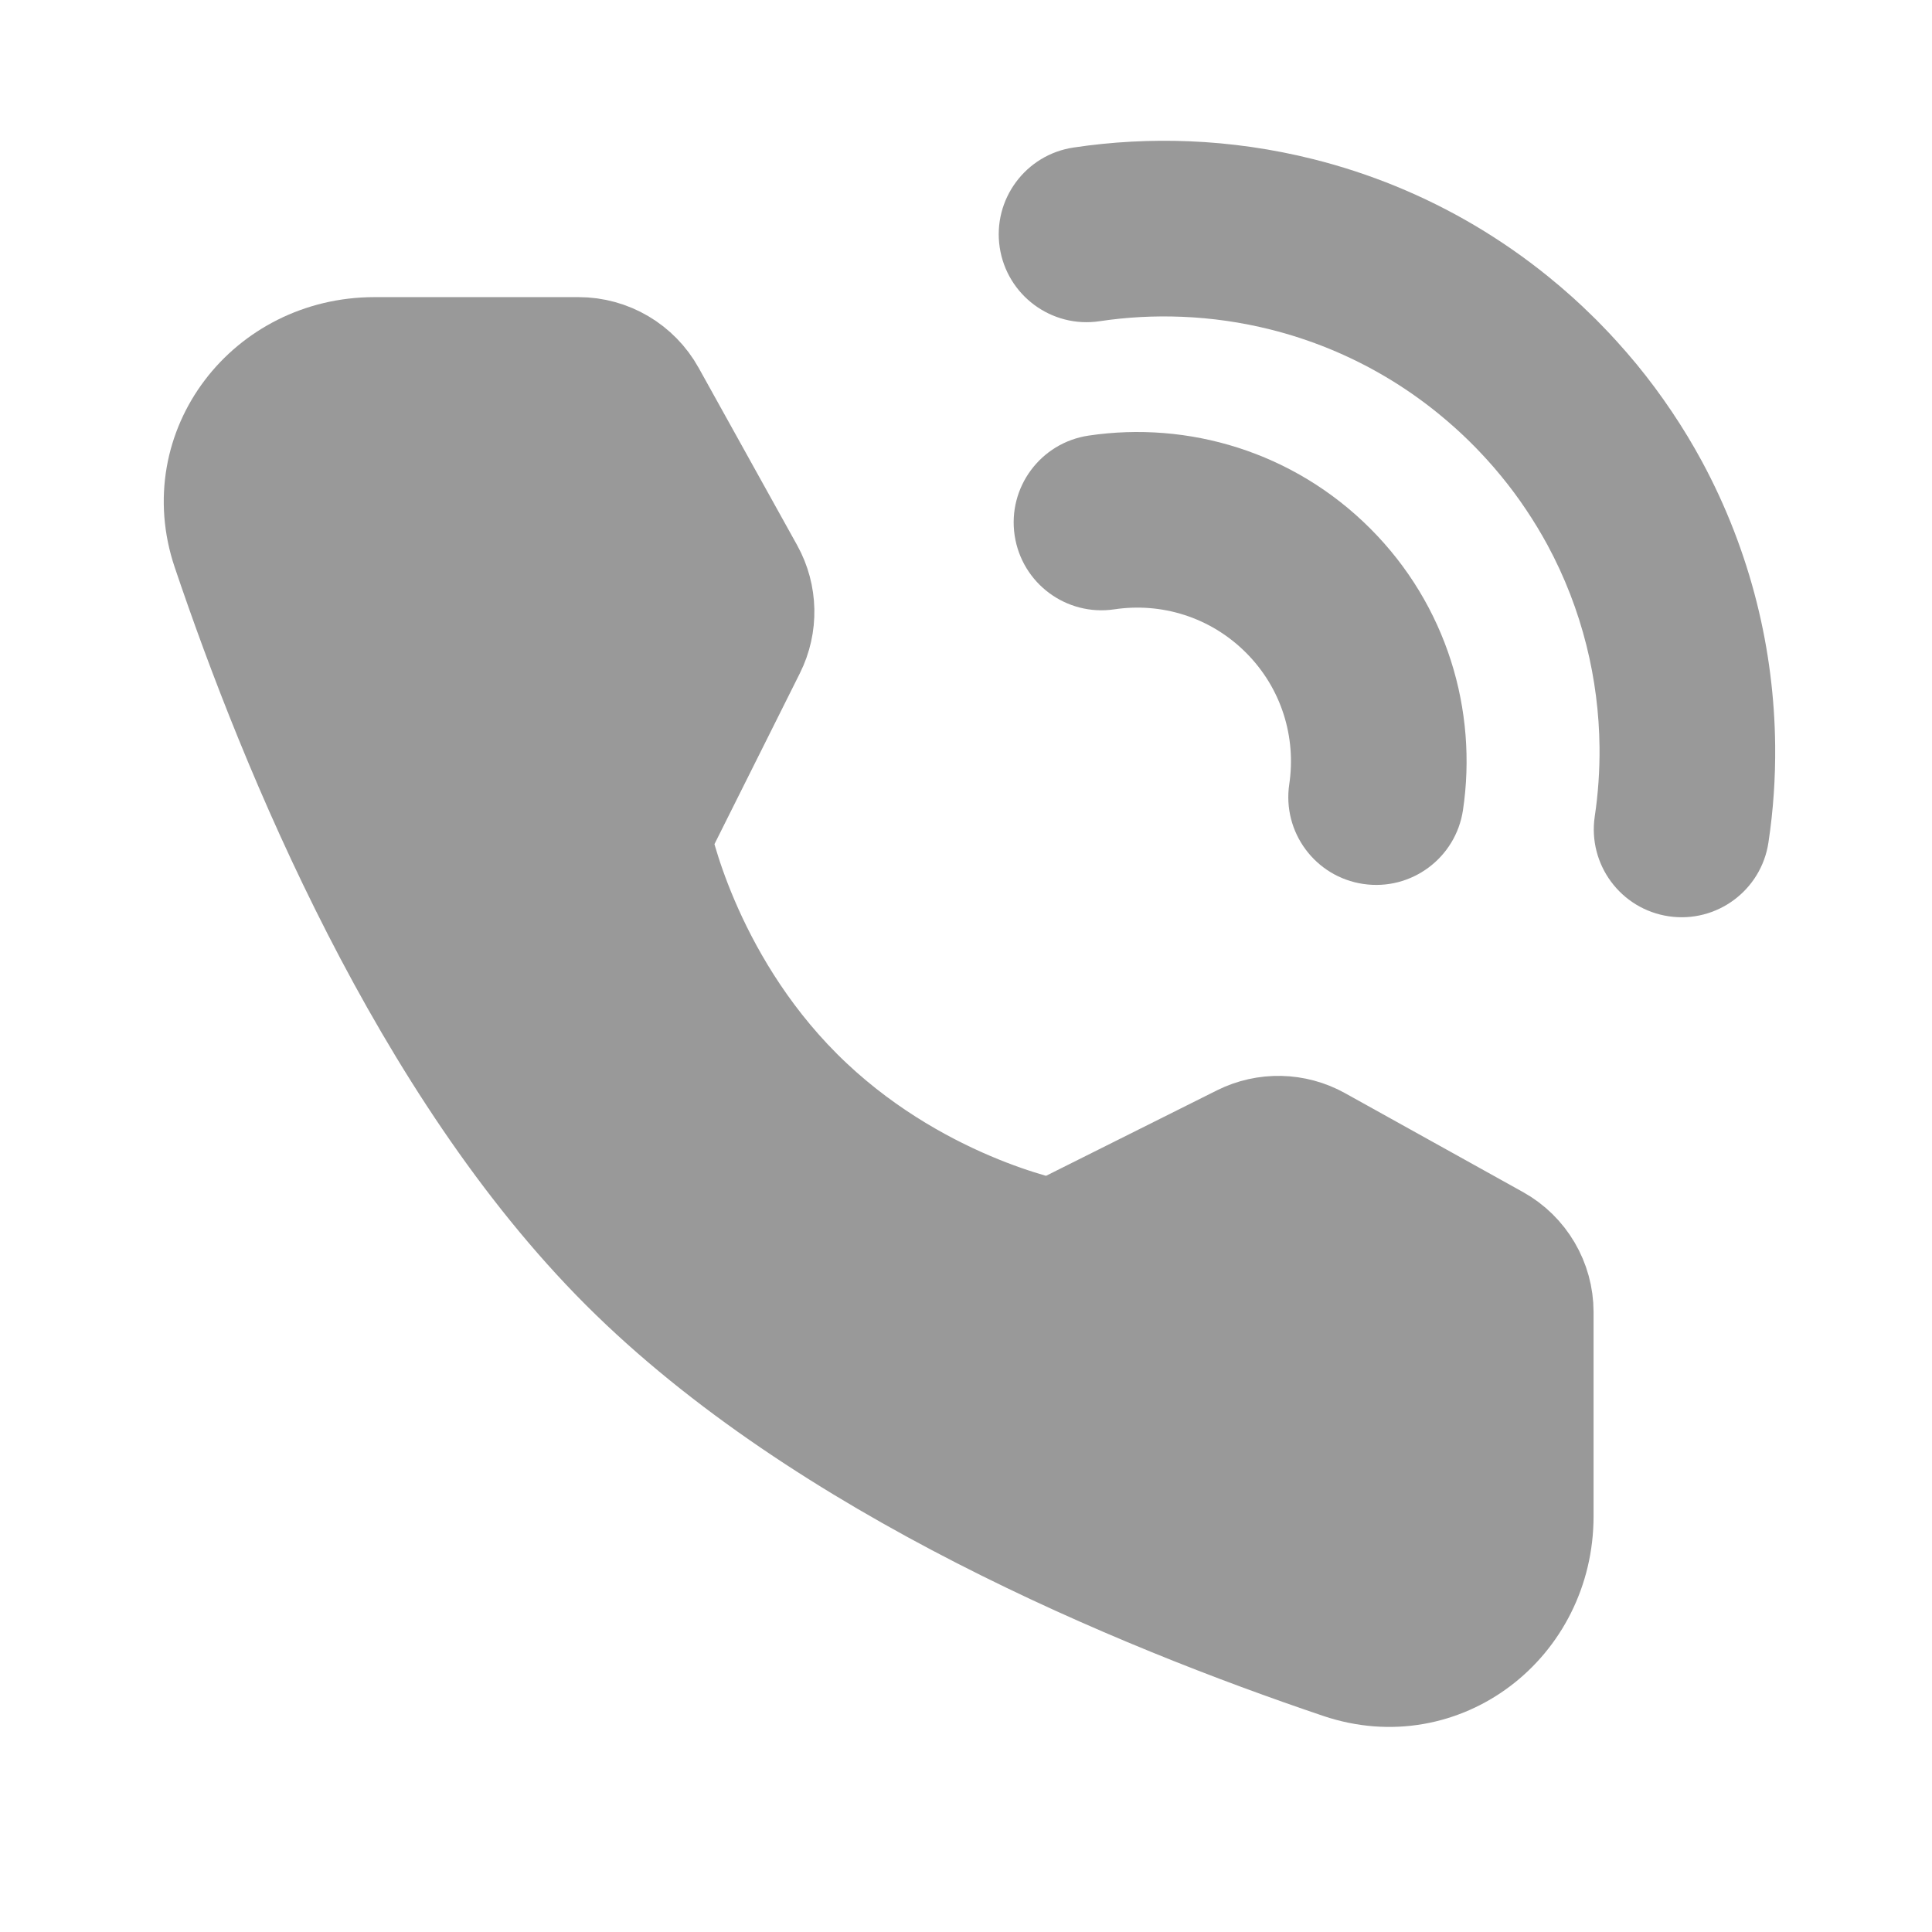 <svg width="34" height="34" viewBox="0 0 34 34" fill="none" xmlns="http://www.w3.org/2000/svg">
<g id="Frame">
<path id="Vector (Stroke)" fill-rule="evenodd" clip-rule="evenodd" d="M18.894 2.596C19.567 2.495 20.248 2.459 20.927 2.486C21.661 2.516 22.393 2.621 23.111 2.801C24.097 3.048 25.056 3.437 25.954 3.968C26.401 4.233 26.833 4.532 27.245 4.866C27.39 4.983 27.532 5.104 27.671 5.229C27.785 5.331 27.896 5.436 28.006 5.544C28.035 5.571 28.063 5.599 28.091 5.627C28.121 5.658 28.152 5.689 28.182 5.72C28.273 5.812 28.361 5.906 28.447 6.001C28.57 6.136 28.689 6.274 28.804 6.413C29.026 6.683 29.232 6.962 29.424 7.248C29.615 7.532 29.79 7.822 29.951 8.119C30.38 8.914 30.702 9.75 30.917 10.607C31.124 11.432 31.231 12.276 31.24 13.12C31.246 13.69 31.207 14.26 31.122 14.824C30.997 15.668 30.21 16.251 29.366 16.125C28.522 15.999 27.94 15.213 28.065 14.368C28.125 13.966 28.153 13.559 28.149 13.152C28.143 12.549 28.066 11.947 27.919 11.359C27.766 10.748 27.537 10.153 27.232 9.589C27.117 9.378 26.993 9.172 26.857 8.97C26.721 8.766 26.574 8.568 26.415 8.375C26.334 8.276 26.249 8.177 26.161 8.081C26.099 8.013 26.035 7.946 25.971 7.879C25.949 7.857 25.927 7.835 25.905 7.813C25.885 7.793 25.865 7.773 25.845 7.753C25.766 7.676 25.686 7.601 25.605 7.528C25.505 7.438 25.403 7.352 25.3 7.268C25.006 7.03 24.699 6.817 24.381 6.629C23.743 6.252 23.062 5.975 22.359 5.799C21.848 5.671 21.326 5.596 20.801 5.575C20.316 5.555 19.83 5.581 19.35 5.653C18.506 5.779 17.719 5.196 17.593 4.352C17.467 3.508 18.05 2.721 18.894 2.596Z" fill="#999999"/>
<path id="Vector (Stroke)_2" fill-rule="evenodd" clip-rule="evenodd" d="M19.157 7.666C20.907 7.405 22.761 7.948 24.113 9.3C25.464 10.651 26.007 12.505 25.746 14.256C25.62 15.1 24.834 15.682 23.99 15.556C23.146 15.431 22.563 14.644 22.689 13.8C22.812 12.977 22.556 12.115 21.927 11.486C21.927 11.486 21.927 11.486 21.927 11.486M21.927 11.486C21.297 10.856 20.436 10.6 19.612 10.723C18.768 10.849 17.982 10.267 17.856 9.422C17.73 8.578 18.312 7.792 19.157 7.666" fill="#999999"/>
<path id="Vector" d="M10.182 6.229C10.697 6.229 11.171 6.509 11.421 6.959L13.154 10.08C13.381 10.489 13.391 10.983 13.182 11.401L11.513 14.74C11.513 14.74 11.997 17.227 14.021 19.252C16.046 21.277 18.525 21.752 18.525 21.752L21.863 20.083C22.282 19.874 22.777 19.885 23.185 20.112L26.316 21.852C26.765 22.102 27.044 22.576 27.044 23.09V26.684C27.044 28.514 25.344 29.836 23.61 29.251C20.049 28.049 14.52 25.761 11.016 22.257C7.512 18.753 5.224 13.225 4.022 9.663C3.437 7.929 4.759 6.229 6.589 6.229H10.182Z" fill="#999999" stroke="#999999" stroke-width="2" stroke-linejoin="round"/>
</g>
</svg>
